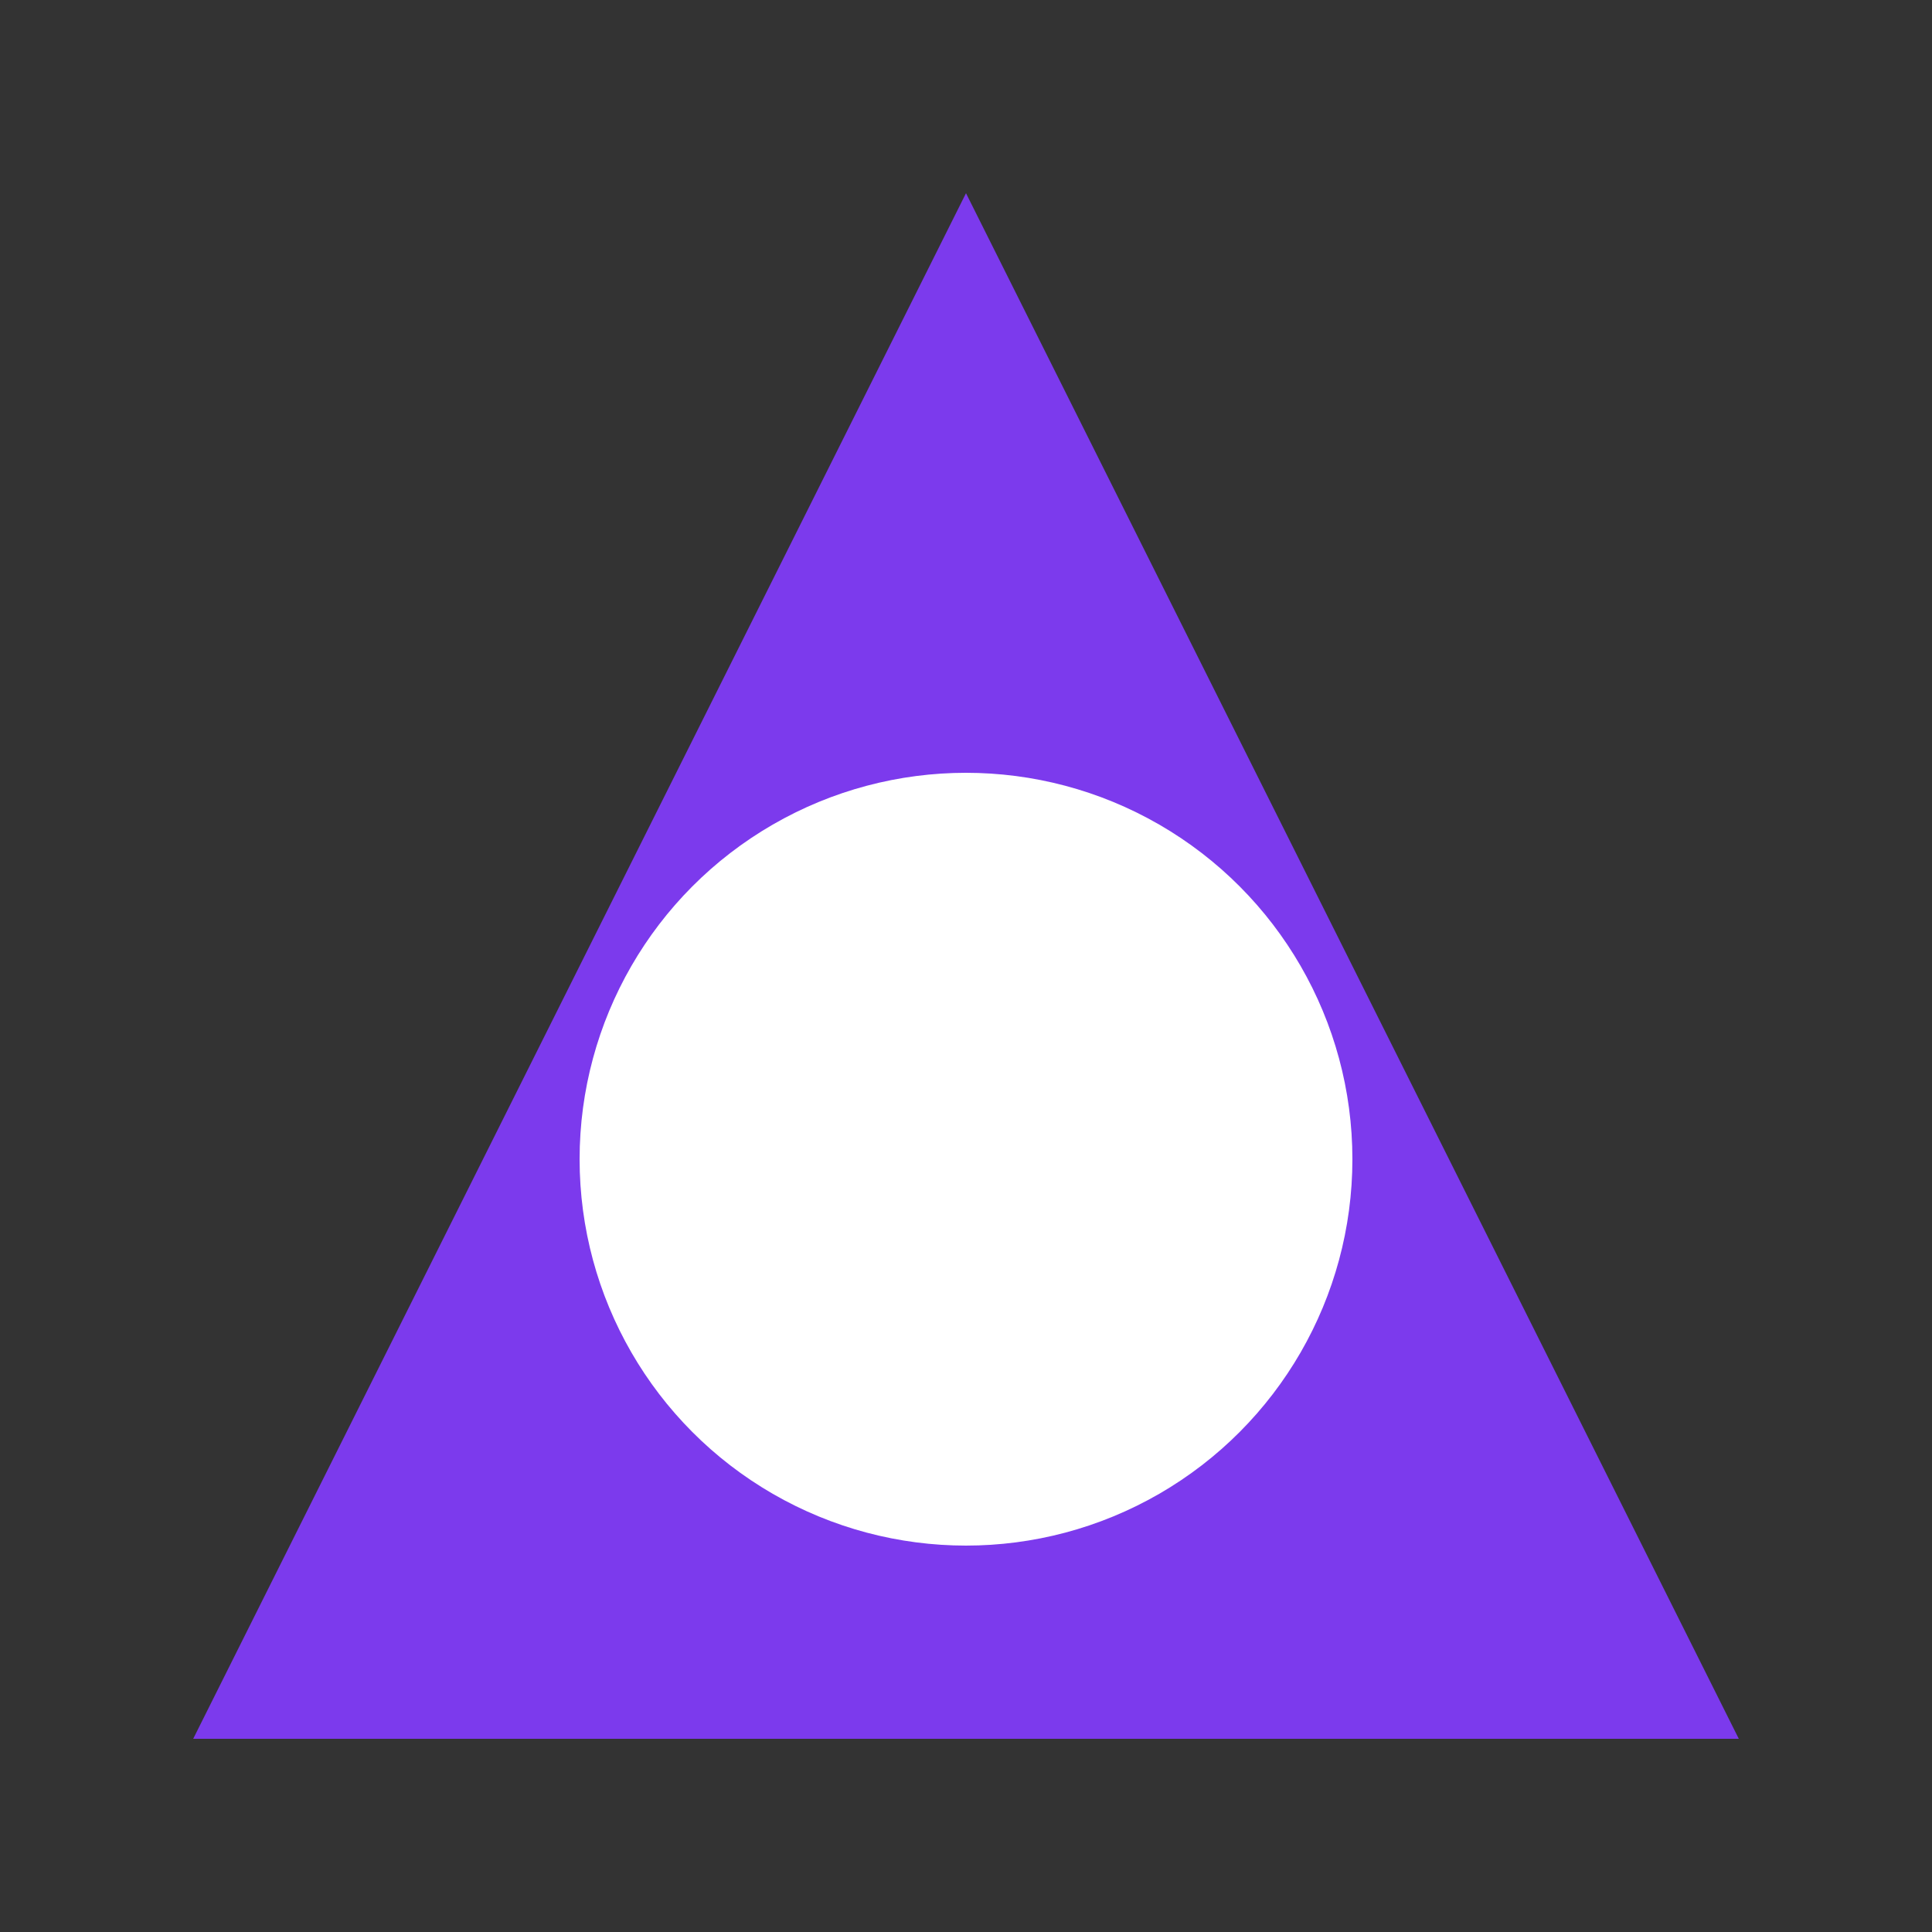 <svg xmlns="http://www.w3.org/2000/svg" viewBox="0 0 100 100">
  <rect x="0" y="0" width="100" height="100" fill="#333333" stroke="none"/>
  <polygon points="50,10 90,90 10,90" fill="#7C3AED"/>
  <circle cx="50" cy="60" r="20" fill="white"/>
</svg>
